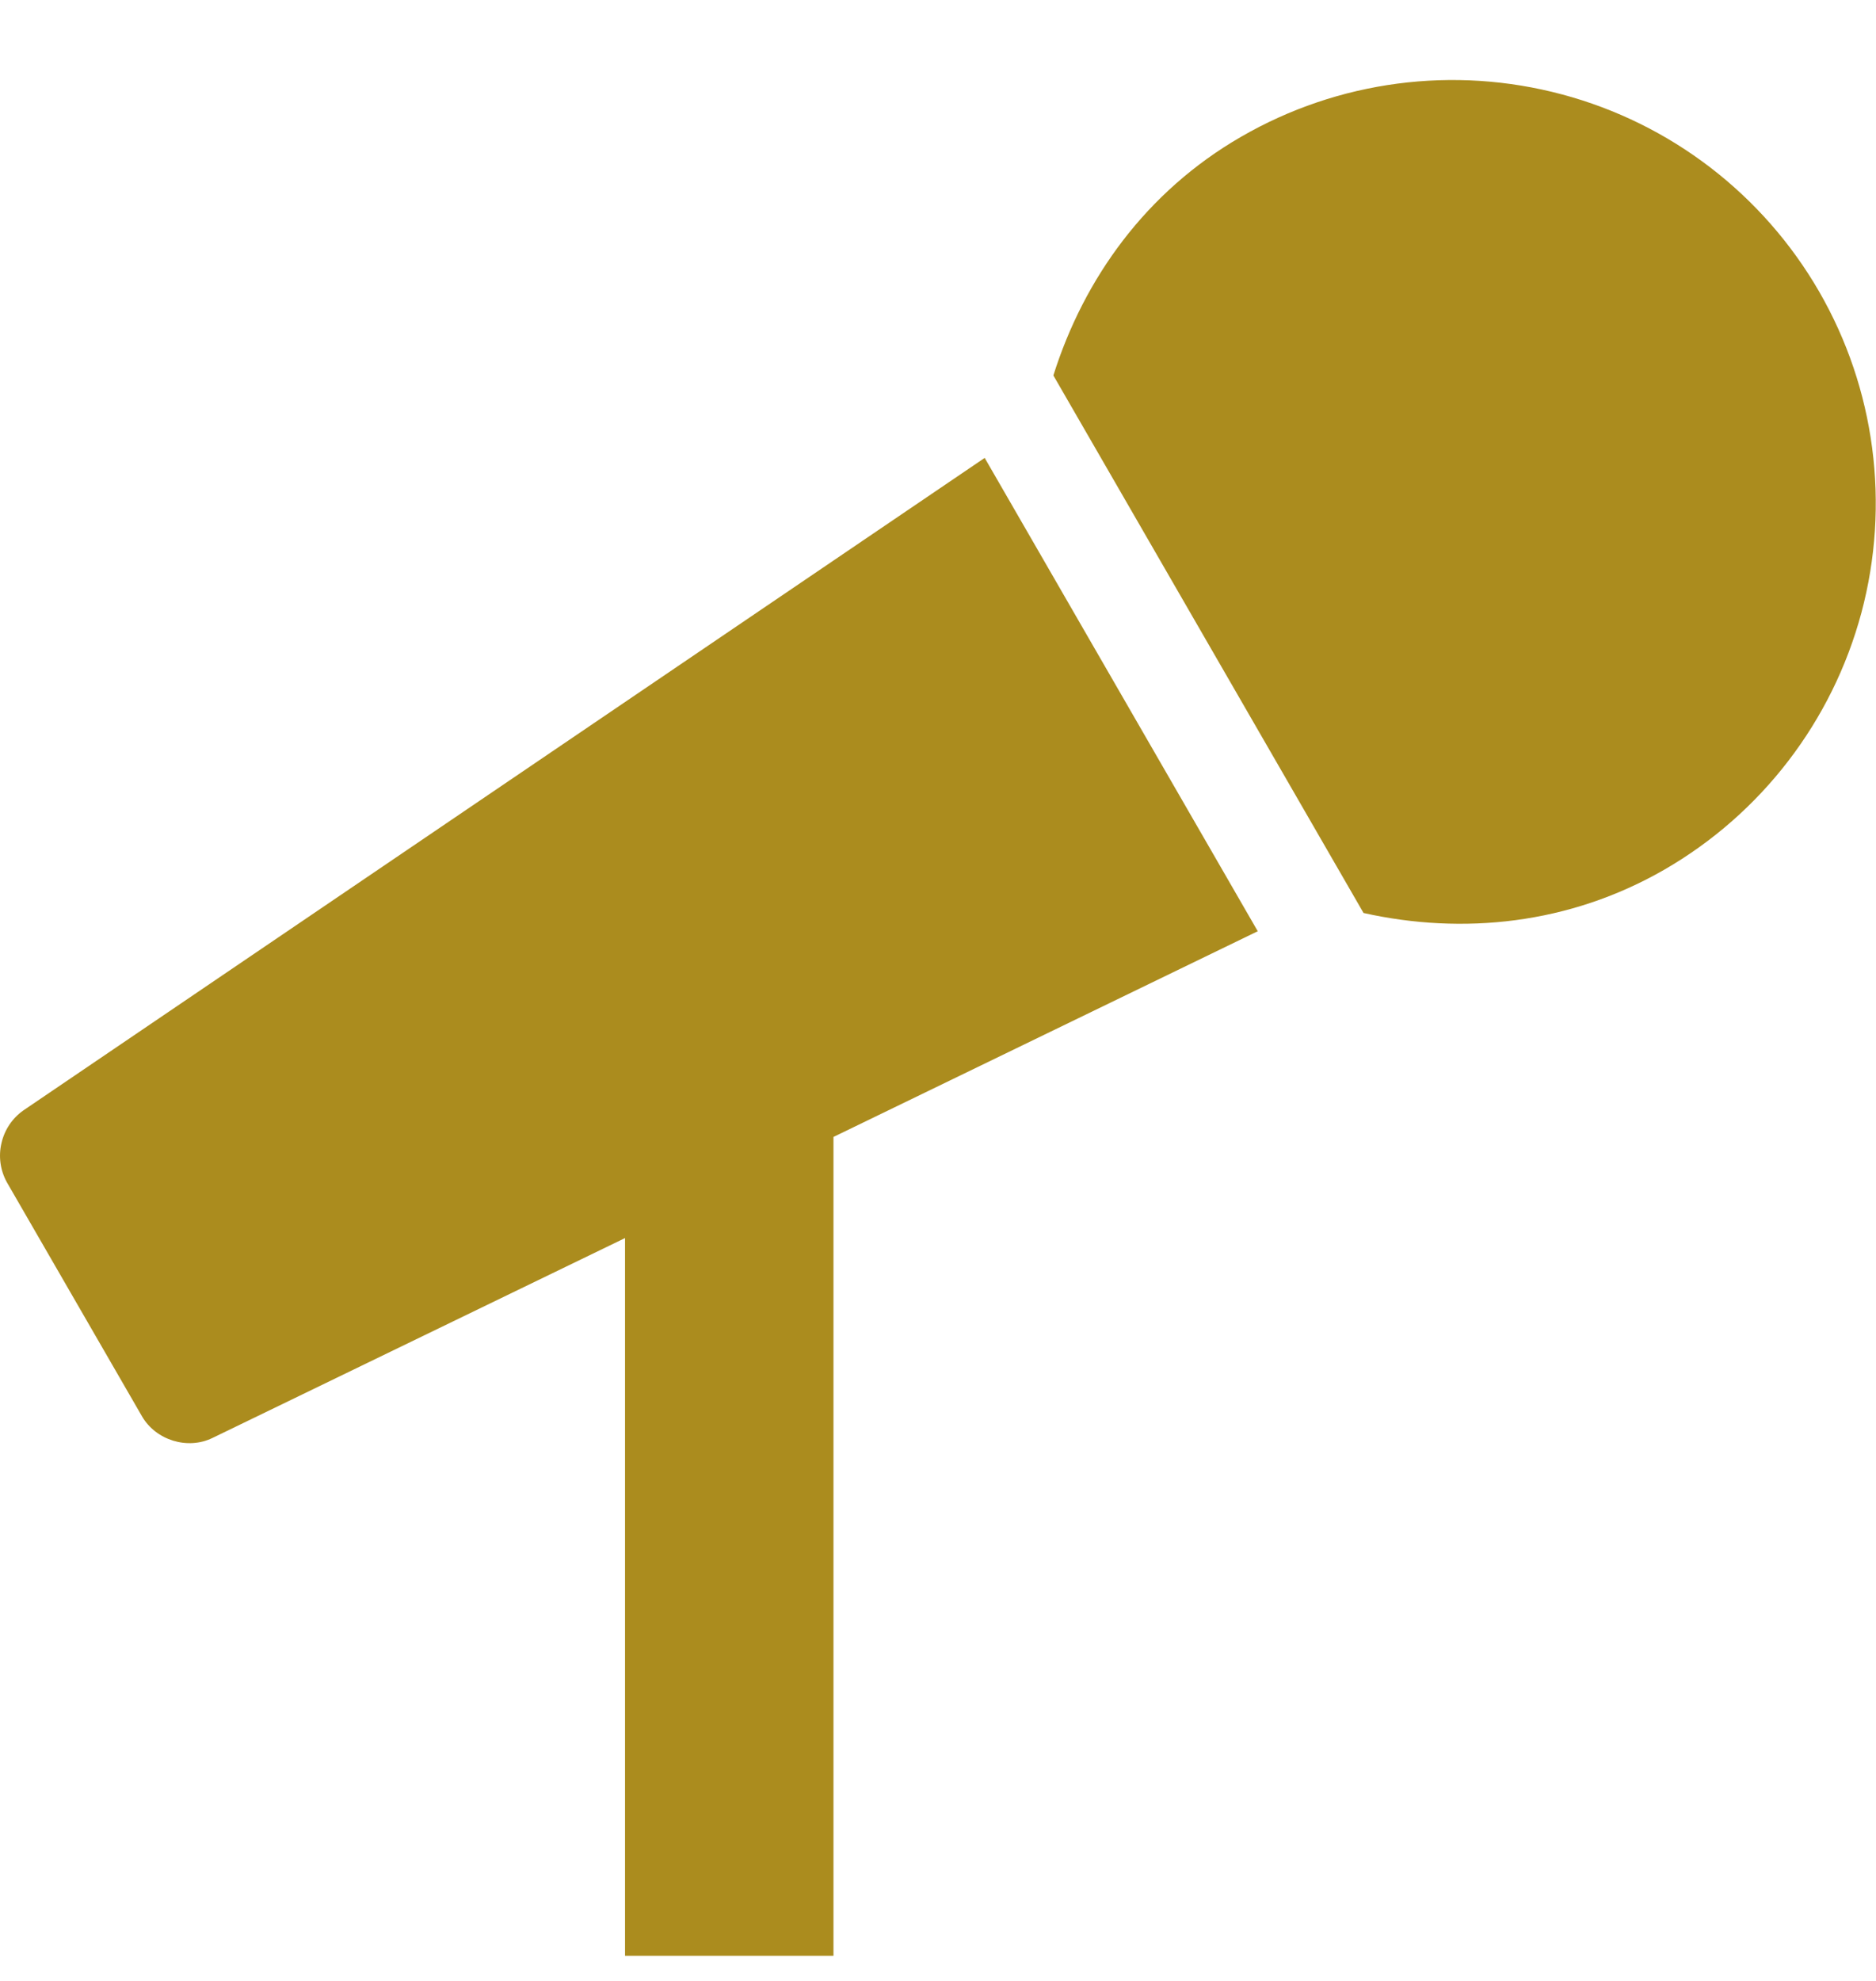 <svg width="18" height="19" viewBox="0 0 18 19" fill="none" xmlns="http://www.w3.org/2000/svg">
<path d="M0.225 10.65C0.118 10.725 0.043 10.837 0.014 10.965C-0.016 11.092 0.003 11.226 0.066 11.34L1.362 13.584C1.495 13.814 1.8 13.909 2.039 13.792L5.997 11.875V18.759H7.997V10.905L12.068 8.932L9.448 4.392L0.225 10.65ZM17.454 2.796C16.915 1.864 16.029 1.184 14.989 0.906C13.948 0.627 12.84 0.773 11.908 1.312C10.998 1.837 10.4 2.671 10.107 3.601L13.083 8.757C14.034 8.969 15.056 8.867 15.968 8.342C16.901 7.804 17.581 6.917 17.86 5.877C18.138 4.837 17.992 3.728 17.454 2.796Z" fill="#AB8C1E"/>
</svg>
